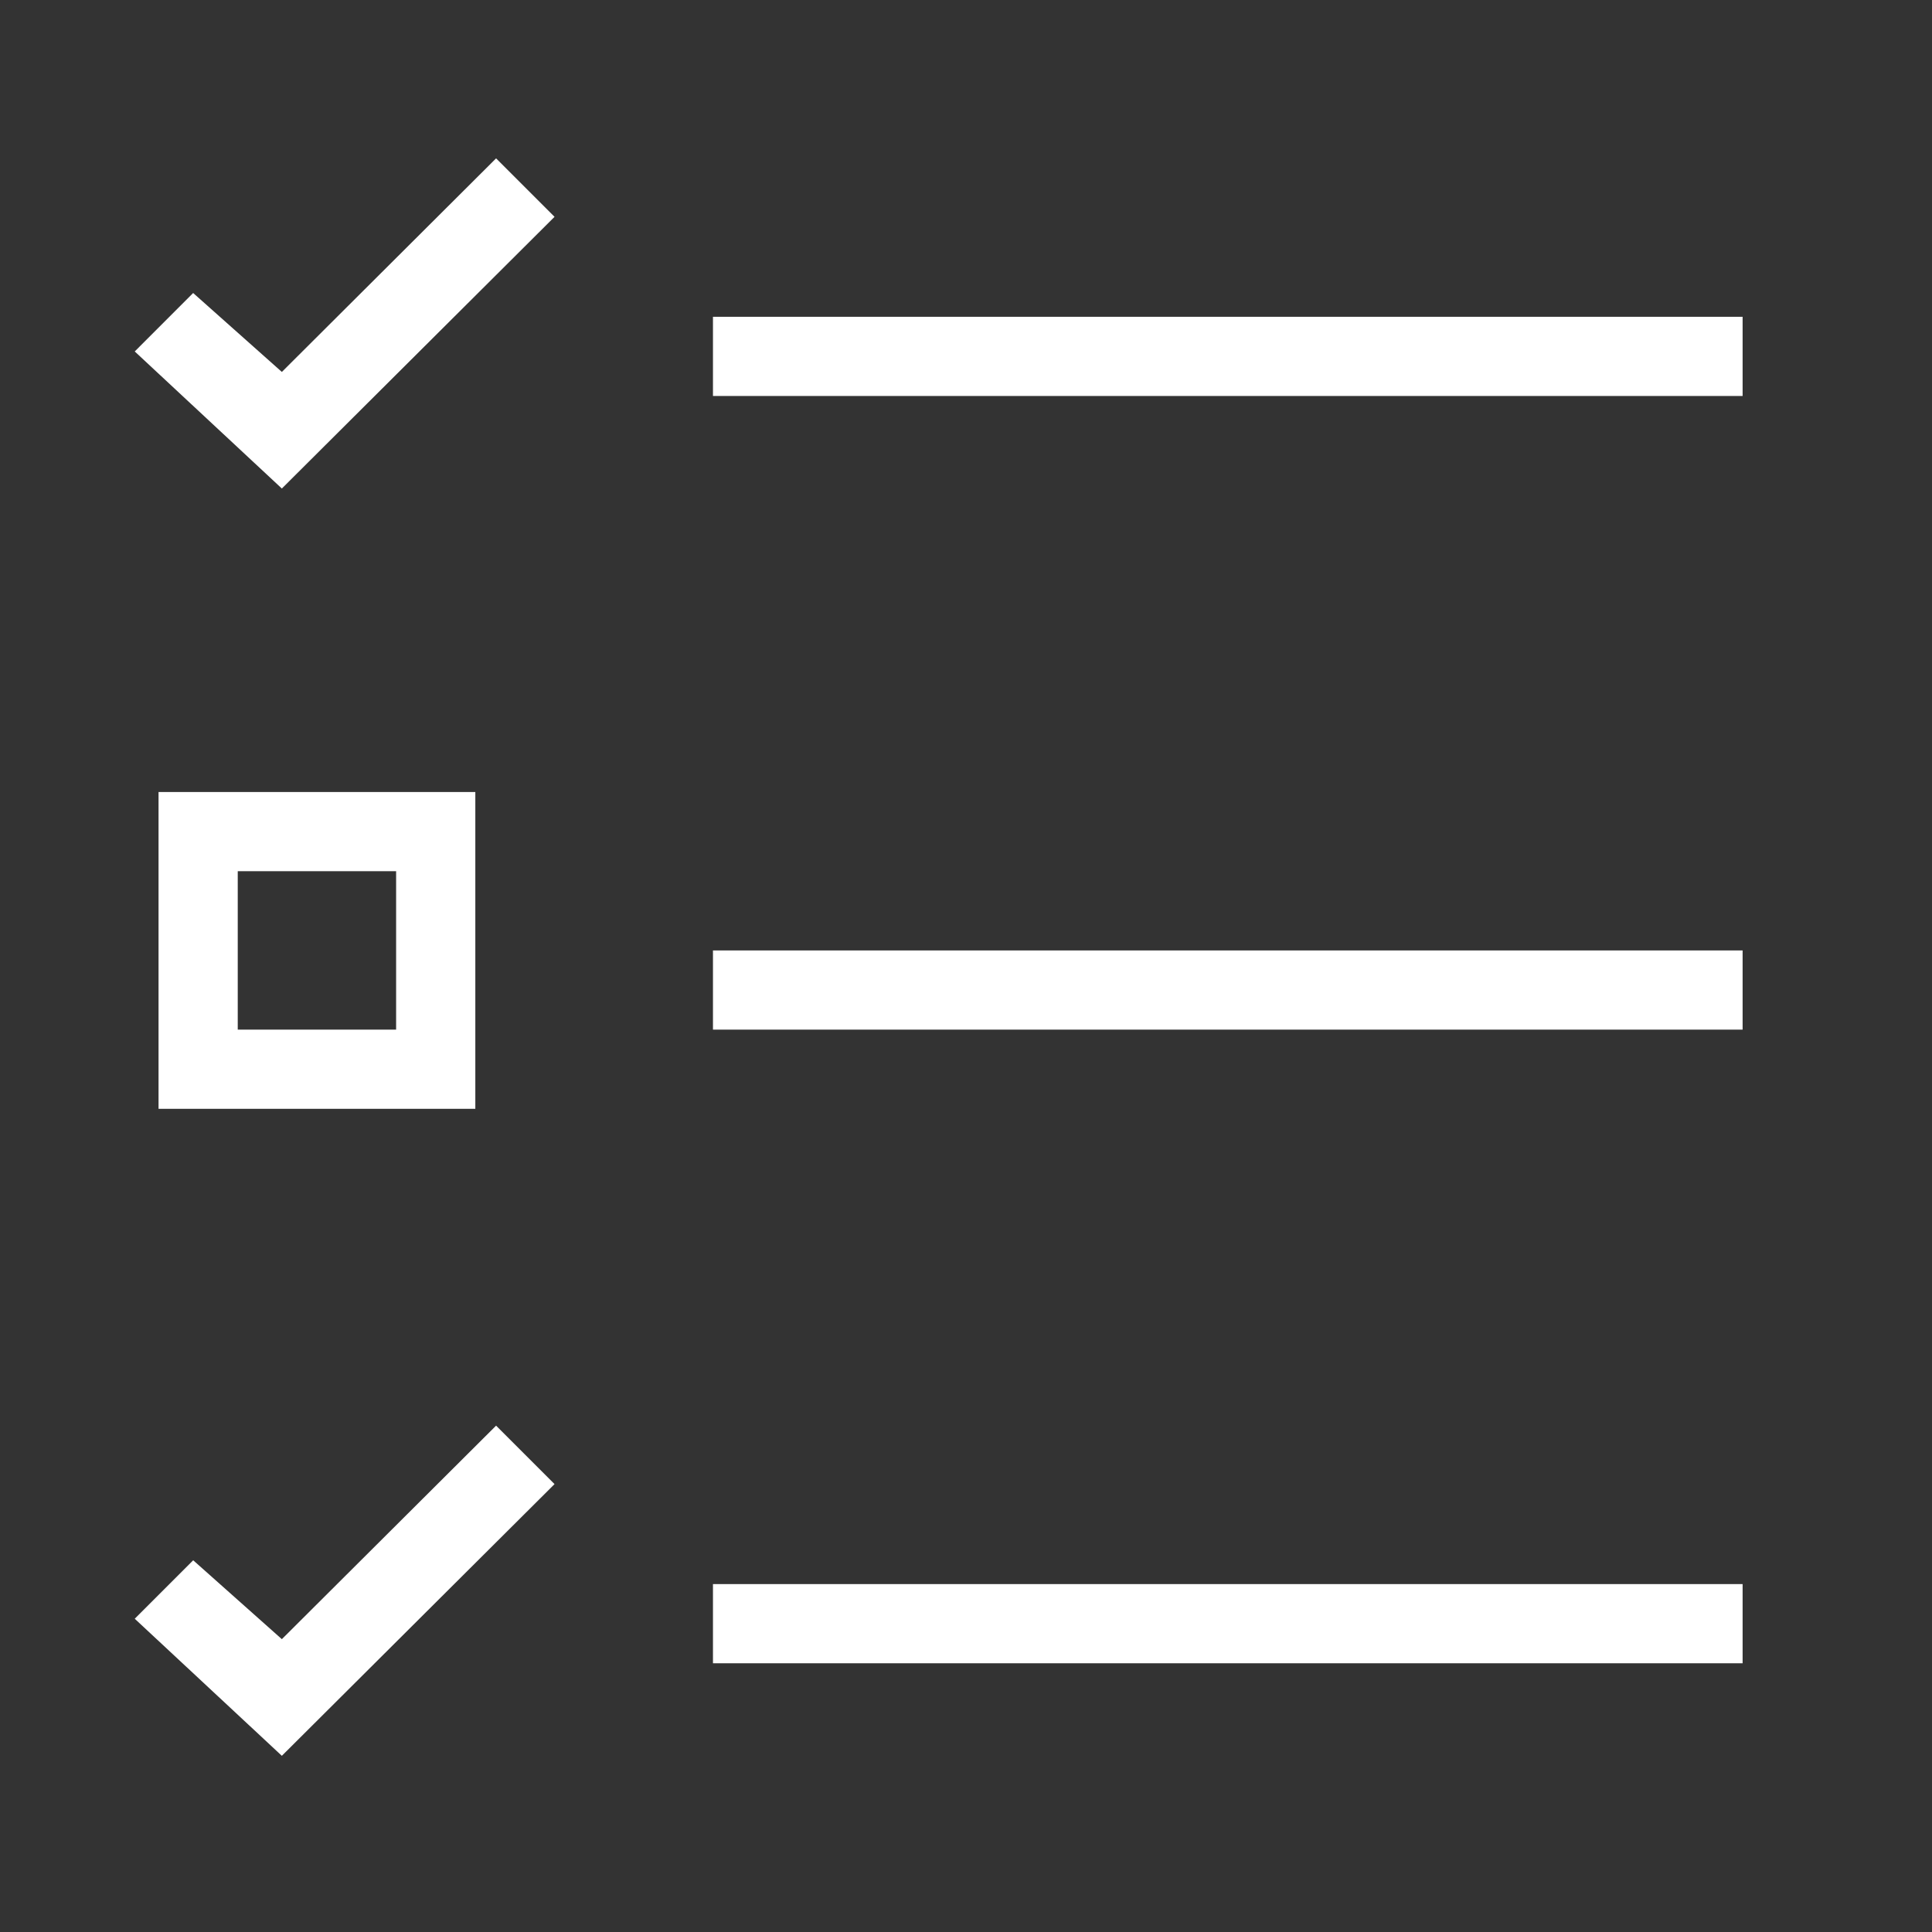 <?xml version="1.0" encoding="UTF-8"?> <svg xmlns="http://www.w3.org/2000/svg" width="35" height="35" viewBox="0 0 35 35" fill="none"><rect x="0" y="0" width="35" height="35" fill="#333333" stroke="none"/><g clip-path="url(#clip0_2815_2211)"><path d="M31.569 7.174H12.916V5.739H31.569V7.174ZM31.569 28.697H12.916V30.132H31.569V28.697ZM31.569 17.218H12.916V18.653H31.569V17.218ZM8.611 20.087H2.872V14.348H8.611V20.087ZM7.176 15.783H4.307V18.653H7.176V15.783ZM3.5 28.266L2.441 29.325L5.106 31.808L10.046 26.886L8.987 25.827L5.106 29.695L3.5 28.266ZM8.987 2.869L5.106 6.738L3.499 5.308L2.441 6.367L5.106 8.85L10.046 3.928L8.987 2.869Z" fill="white"></path></g><defs><clipPath id="clip0_2815_2211"><rect width="34.437" height="34.437" fill="white"></rect></clipPath></defs></svg> 